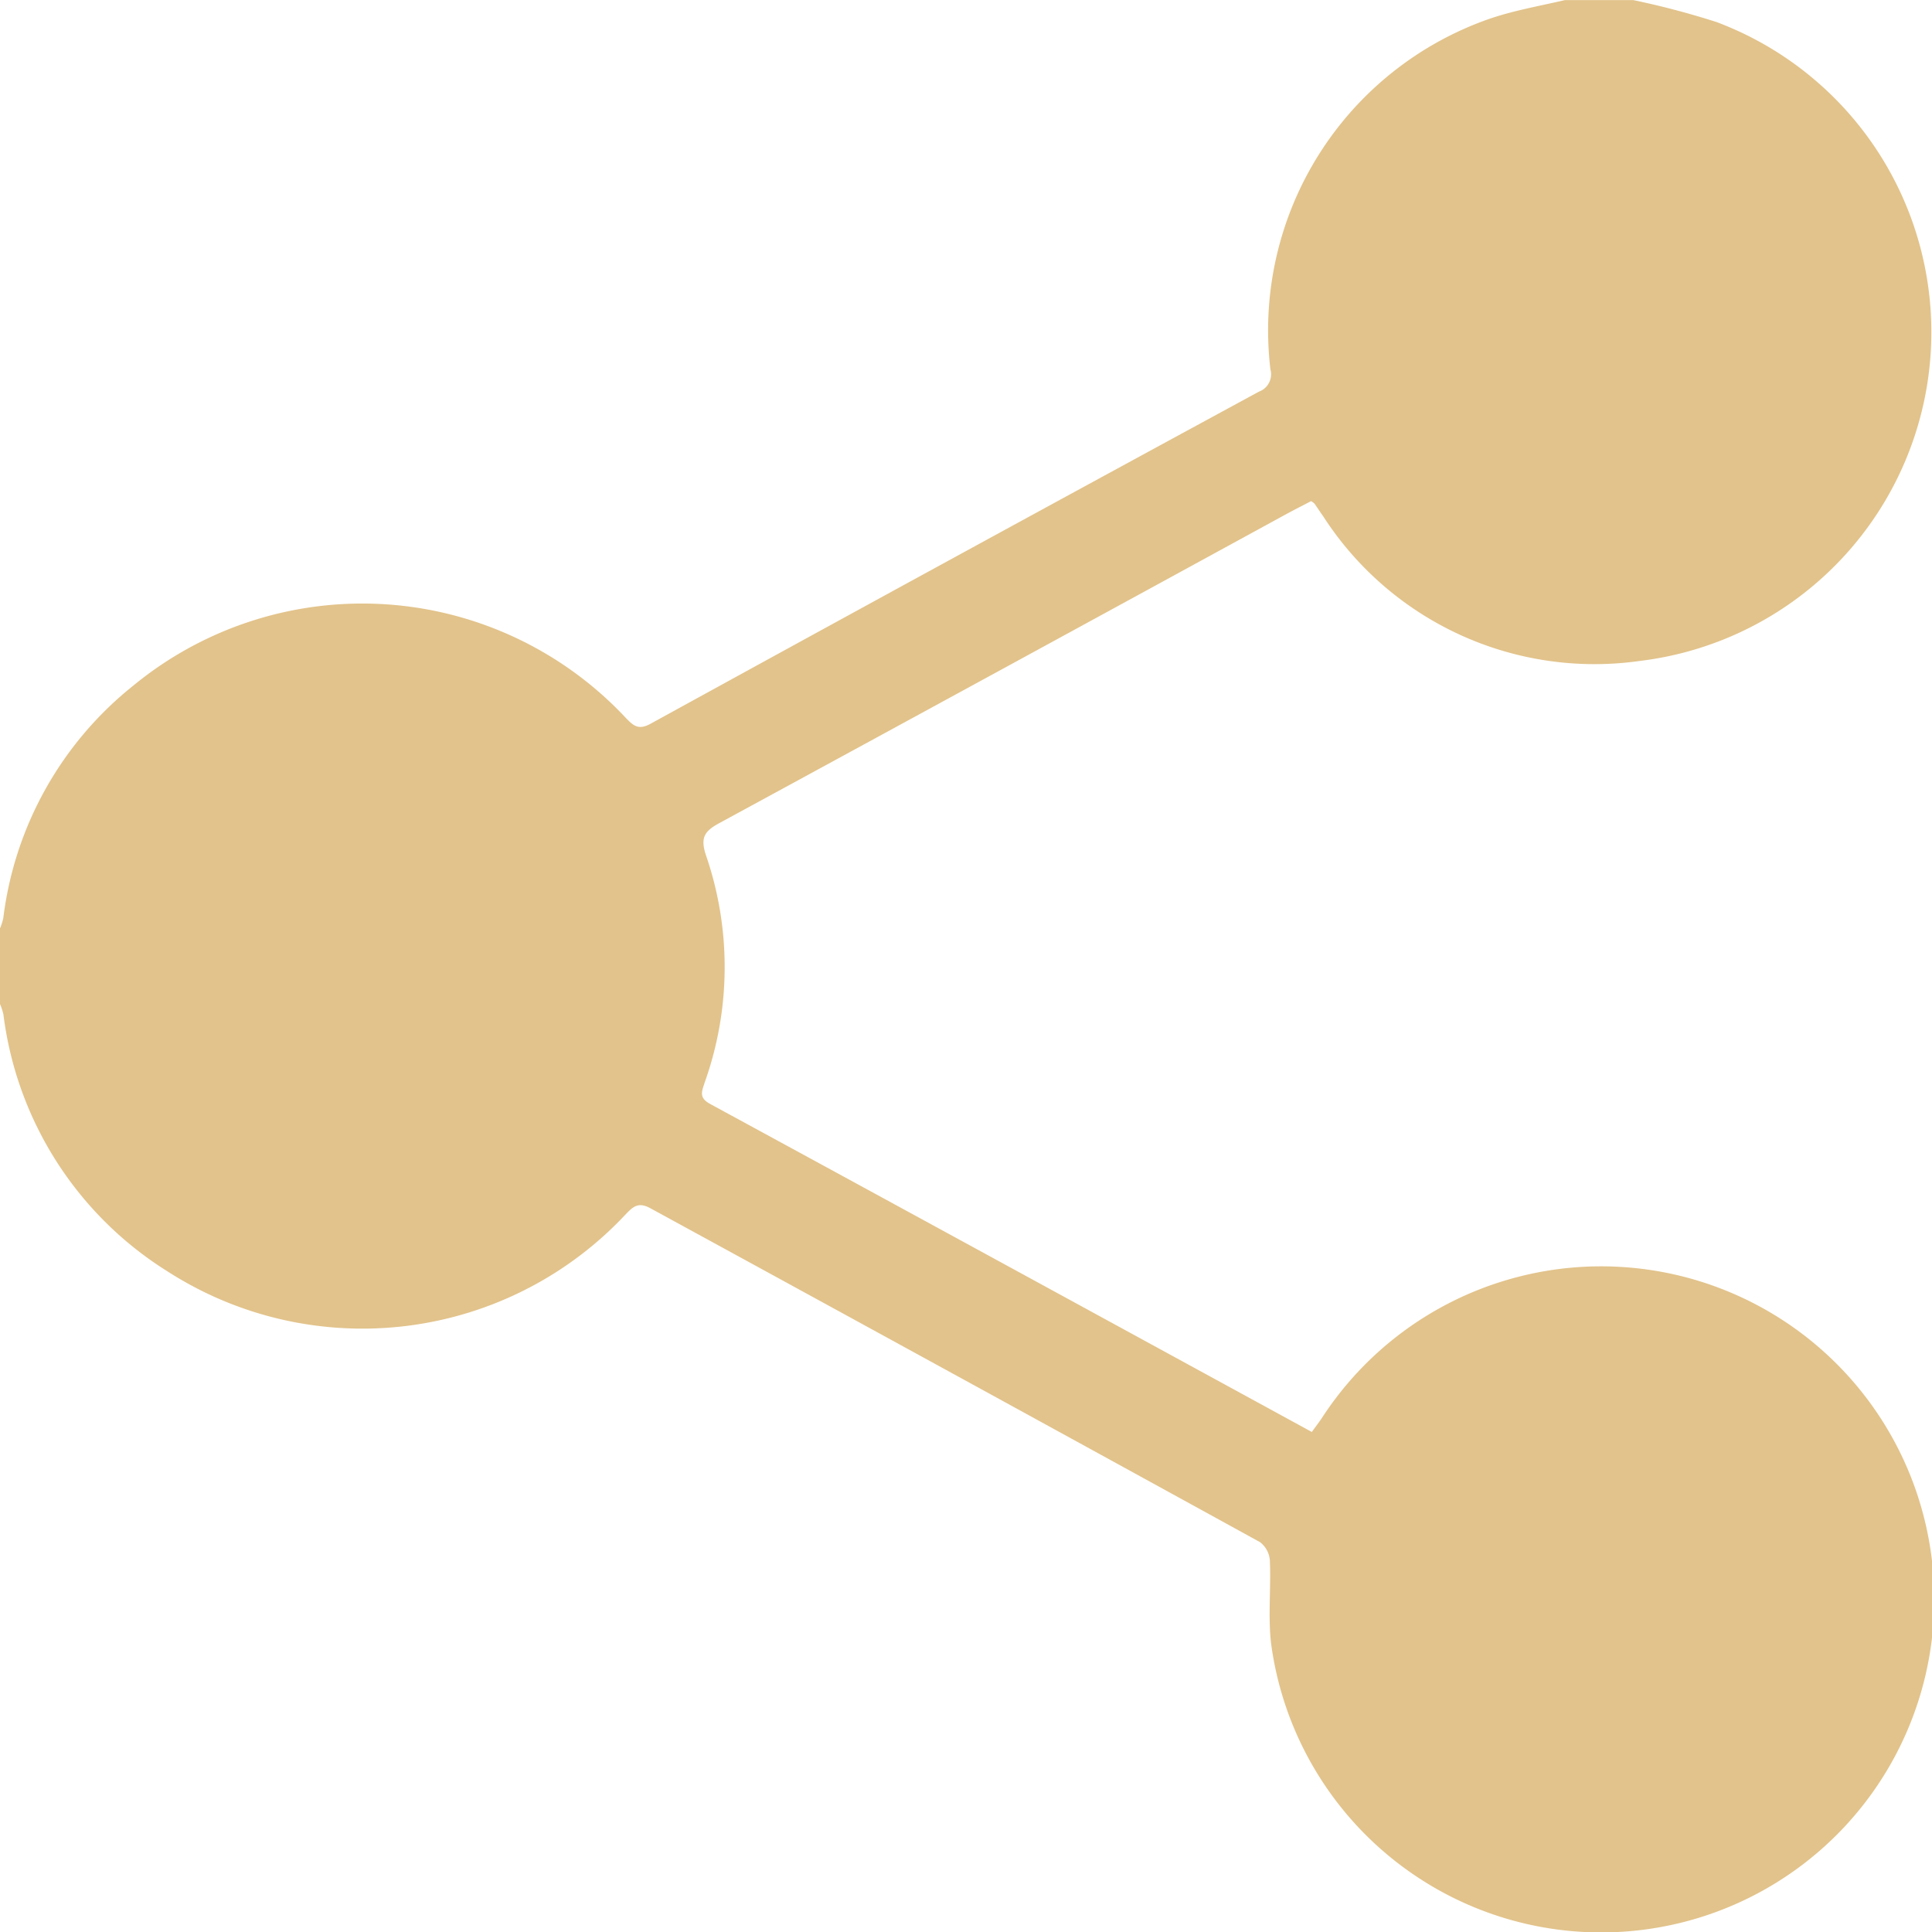 <svg id="Group_11313" data-name="Group 11313" xmlns="http://www.w3.org/2000/svg" xmlns:xlink="http://www.w3.org/1999/xlink" width="21" height="21" viewBox="0 0 21 21">
  <defs>
    <clipPath id="clip-path">
      <rect id="Rectangle_6758" data-name="Rectangle 6758" width="21" height="21" fill="#e2c38b"/>
    </clipPath>
  </defs>
  <g id="Group_11307" data-name="Group 11307" clip-path="url(#clip-path)">
    <path id="Path_30070" data-name="Path 30070" d="M17.753,0a8.9,8.9,0,0,1,.906.239,3.6,3.6,0,0,1-.834,6.944A3.509,3.509,0,0,1,14.38,5.607c-.032-.044-.061-.09-.093-.135a.236.236,0,0,0-.036-.026c-.084.044-.179.092-.273.143Q10.9,7.271,7.813,8.949c-.16.087-.2.16-.141.342a3.732,3.732,0,0,1-.012,2.473c-.032.1-.066.166.058.234,2.176,1.183,4.35,2.37,6.541,3.566.037-.052.074-.1.106-.147a3.62,3.62,0,1,1-.549,2.445c-.034-.3,0-.6-.013-.9a.277.277,0,0,0-.106-.2q-3.31-1.819-6.626-3.629c-.133-.073-.189-.019-.271.066a3.917,3.917,0,0,1-4.98.619A3.858,3.858,0,0,1,.037,11.025.691.691,0,0,0,0,10.912v-.821a.689.689,0,0,0,.036-.114A3.83,3.83,0,0,1,1.453,7.448,3.92,3.92,0,0,1,6.8,7.8c.083.086.138.139.271.066q3.3-1.812,6.613-3.61a.2.2,0,0,0,.125-.241A3.586,3.586,0,0,1,16.2.2c.263-.089.54-.137.81-.2Z" transform="translate(0 0.001)" fill="#e2c38b"/>
  </g>
</svg>
